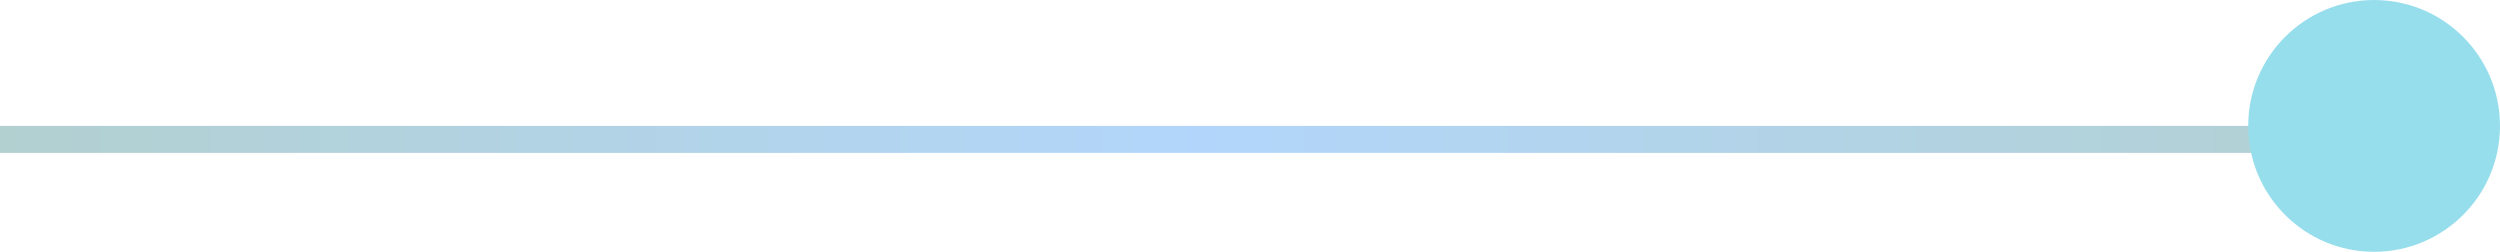 <svg width="139" height="14" viewBox="0 0 139 14" fill="none" xmlns="http://www.w3.org/2000/svg">
<line x1="135" y1="7.75" x2="8.34467e-07" y2="7.75" stroke="url(#paint0_linear_209_2516)" stroke-width="1.5"/>
<circle cx="132" cy="7" r="6.5" fill="#97DEED" stroke="#97DEED"/>
<defs>
<linearGradient id="paint0_linear_209_2516" x1="135" y1="6.5" x2="8.34467e-07" y2="6.5" gradientUnits="userSpaceOnUse">
<stop stop-color="#B2D0D0"/>
<stop offset="0.505" stop-color="#B2D6FB"/>
<stop offset="1" stop-color="#B2D0D0"/>
</linearGradient>
</defs>
</svg>
